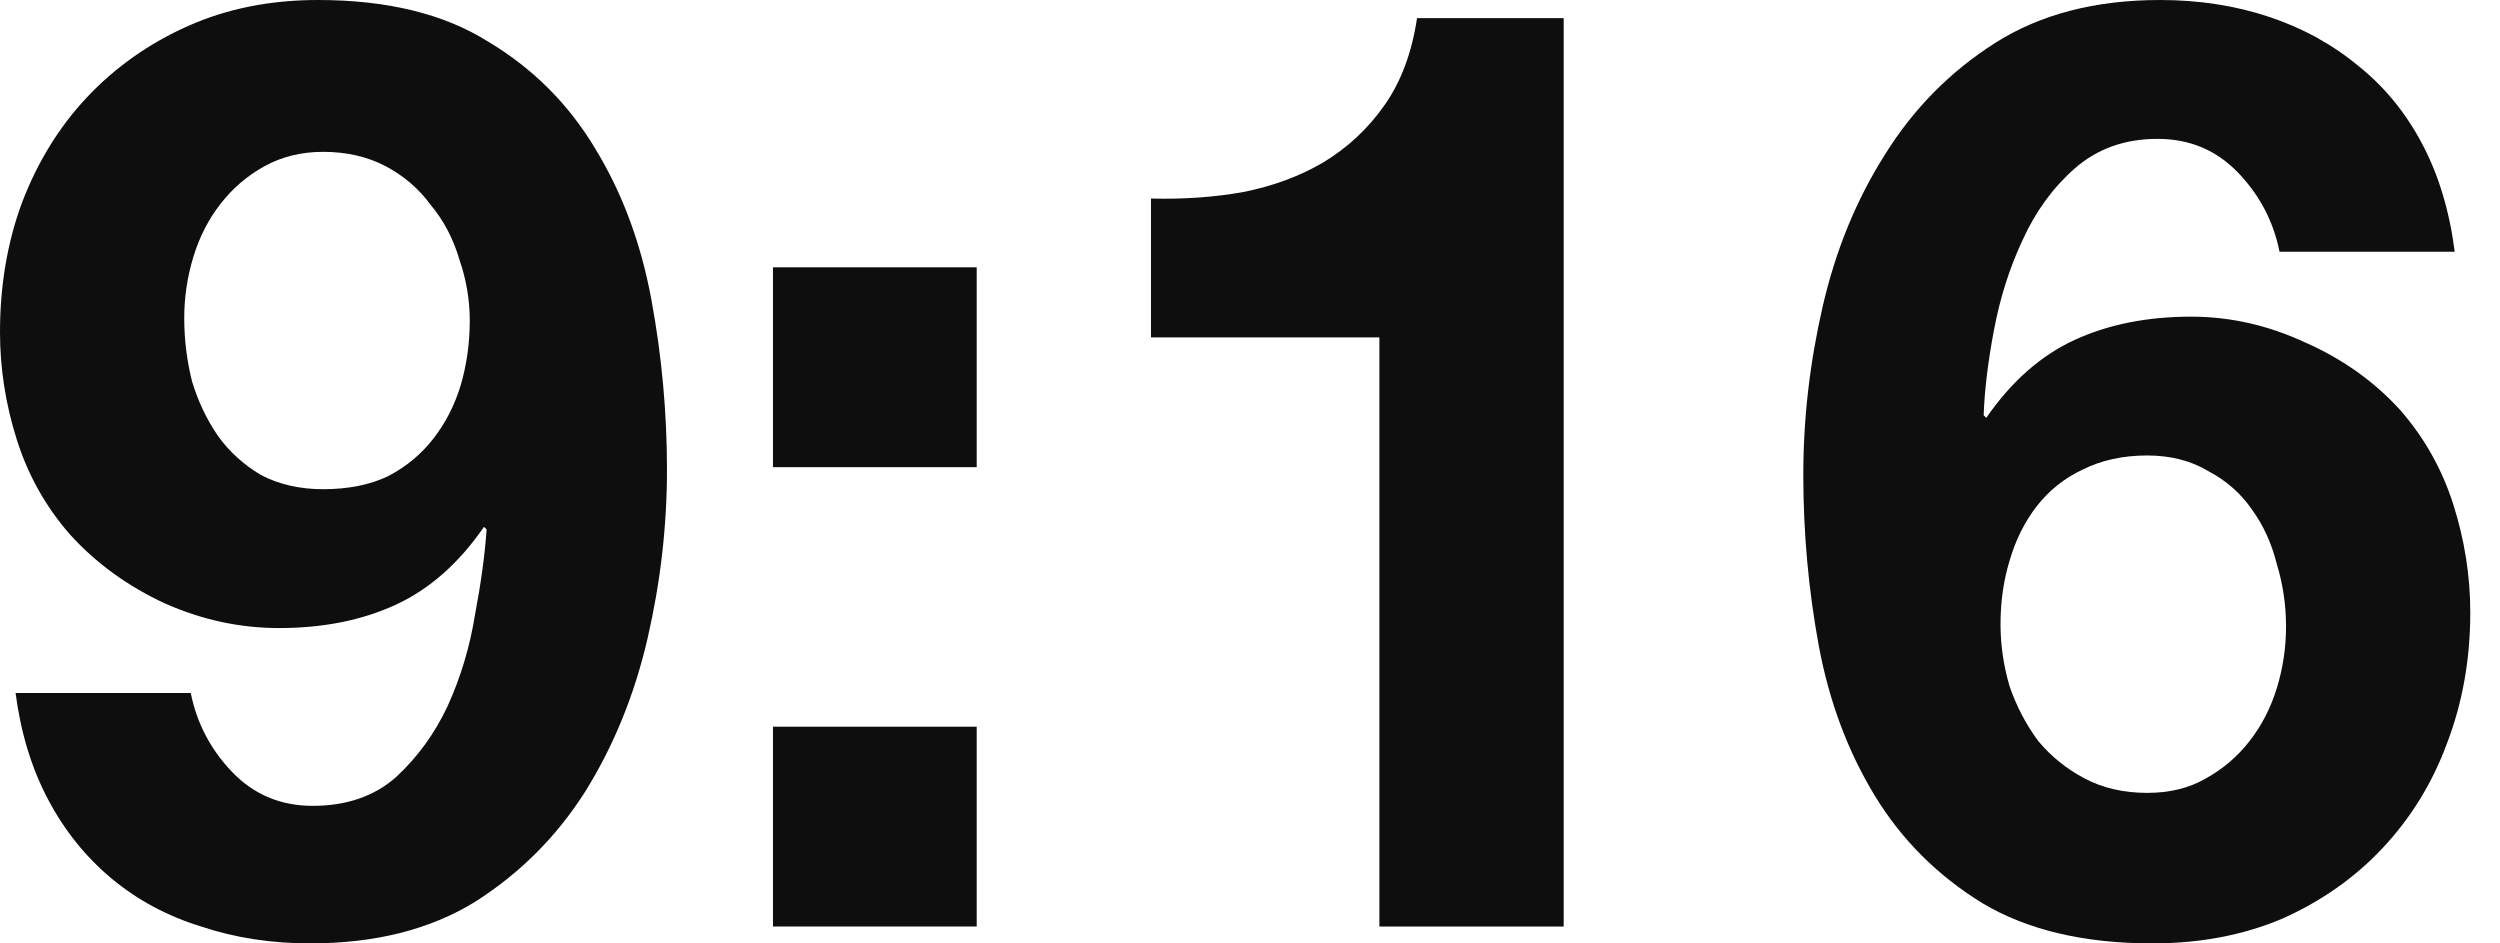 <?xml version="1.0" encoding="UTF-8"?> <svg xmlns="http://www.w3.org/2000/svg" width="53" height="20" viewBox="0 0 53 20" fill="none"> <path d="M6.85 10.371C6.355 10.371 5.915 10.271 5.53 10.069C5.163 9.849 4.86 9.574 4.622 9.243C4.383 8.895 4.2 8.51 4.072 8.088C3.961 7.648 3.906 7.199 3.906 6.74C3.906 6.3 3.971 5.869 4.099 5.447C4.227 5.025 4.42 4.649 4.677 4.319C4.934 3.989 5.245 3.723 5.612 3.521C5.979 3.32 6.392 3.219 6.85 3.219C7.345 3.219 7.785 3.32 8.171 3.521C8.556 3.723 8.877 3.998 9.133 4.347C9.409 4.677 9.61 5.062 9.739 5.502C9.885 5.924 9.959 6.355 9.959 6.795C9.959 7.272 9.895 7.73 9.766 8.171C9.638 8.592 9.445 8.968 9.188 9.298C8.932 9.629 8.611 9.895 8.226 10.096C7.84 10.28 7.382 10.371 6.85 10.371ZM4.044 14.691H0.33C0.44 15.534 0.669 16.286 1.018 16.946C1.366 17.607 1.816 18.166 2.366 18.625C2.916 19.083 3.549 19.422 4.264 19.642C4.979 19.881 5.75 20 6.575 20C7.95 20 9.115 19.707 10.069 19.12C11.023 18.514 11.802 17.735 12.407 16.781C13.012 15.809 13.453 14.727 13.728 13.535C14.003 12.343 14.14 11.151 14.14 9.959C14.14 8.748 14.03 7.547 13.81 6.355C13.59 5.163 13.196 4.099 12.627 3.164C12.059 2.21 11.298 1.449 10.344 0.88C9.409 0.293 8.207 0 6.74 0C5.731 0 4.814 0.183 3.989 0.55C3.164 0.917 2.448 1.421 1.843 2.063C1.256 2.687 0.798 3.43 0.468 4.292C0.156 5.135 0 6.052 0 7.043C0 7.813 0.119 8.574 0.358 9.326C0.596 10.078 0.972 10.747 1.486 11.334C2.036 11.94 2.705 12.425 3.494 12.792C4.282 13.141 5.089 13.315 5.915 13.315C6.85 13.315 7.675 13.15 8.391 12.82C9.106 12.49 9.729 11.94 10.261 11.169L10.316 11.224C10.28 11.756 10.197 12.361 10.069 13.04C9.959 13.719 9.766 14.36 9.491 14.966C9.216 15.553 8.849 16.057 8.391 16.479C7.932 16.882 7.345 17.084 6.63 17.084C5.951 17.084 5.383 16.846 4.924 16.369C4.466 15.892 4.172 15.332 4.044 14.691Z" fill="#0E0E0E"></path> <path d="M20.706 9.904V5.667H16.387V9.904H20.706ZM16.387 15.406V19.642H20.706V15.406H16.387Z" fill="#0E0E0E"></path> <path d="M33.15 19.642V0.385H30.041C29.931 1.119 29.701 1.733 29.353 2.228C29.005 2.724 28.574 3.127 28.06 3.439C27.565 3.732 26.996 3.943 26.355 4.072C25.731 4.182 25.08 4.227 24.401 4.209V7.153H29.243V19.642H33.15Z" fill="#0E0E0E"></path> <path d="M45.52 9.656C46.015 9.656 46.446 9.766 46.813 9.986C47.198 10.188 47.51 10.463 47.748 10.812C47.987 11.142 48.161 11.527 48.271 11.967C48.399 12.389 48.464 12.829 48.464 13.287C48.464 13.728 48.399 14.159 48.271 14.581C48.142 15.002 47.95 15.378 47.693 15.708C47.437 16.038 47.125 16.304 46.758 16.506C46.409 16.708 45.997 16.809 45.52 16.809C45.025 16.809 44.584 16.708 44.199 16.506C43.814 16.304 43.484 16.038 43.209 15.708C42.952 15.36 42.751 14.975 42.604 14.553C42.475 14.113 42.411 13.673 42.411 13.232C42.411 12.756 42.475 12.306 42.604 11.884C42.732 11.444 42.925 11.059 43.181 10.729C43.438 10.399 43.759 10.142 44.144 9.959C44.548 9.757 45.006 9.656 45.52 9.656ZM48.326 5.337H52.04C51.93 4.475 51.701 3.714 51.352 3.054C51.004 2.393 50.554 1.843 50.004 1.403C49.454 0.945 48.821 0.596 48.106 0.358C47.391 0.119 46.62 0 45.795 0C44.419 0 43.255 0.303 42.301 0.908C41.347 1.513 40.568 2.302 39.963 3.274C39.358 4.227 38.917 5.3 38.642 6.492C38.367 7.685 38.23 8.877 38.23 10.069C38.23 11.298 38.34 12.508 38.56 13.7C38.78 14.874 39.174 15.928 39.743 16.864C40.311 17.799 41.072 18.56 42.026 19.147C42.98 19.716 44.181 20 45.63 20C46.639 20 47.556 19.826 48.381 19.477C49.206 19.11 49.912 18.615 50.499 17.992C51.105 17.35 51.563 16.607 51.875 15.763C52.205 14.901 52.37 13.975 52.37 12.985C52.37 12.215 52.251 11.454 52.012 10.701C51.774 9.95 51.398 9.28 50.884 8.693C50.334 8.088 49.665 7.611 48.876 7.263C48.087 6.896 47.281 6.713 46.455 6.713C45.52 6.713 44.695 6.878 43.979 7.208C43.264 7.538 42.641 8.088 42.109 8.858L42.054 8.803C42.072 8.271 42.145 7.666 42.274 6.988C42.402 6.309 42.604 5.676 42.879 5.089C43.154 4.484 43.521 3.98 43.979 3.576C44.456 3.155 45.043 2.944 45.74 2.944C46.419 2.944 46.987 3.182 47.446 3.659C47.904 4.136 48.198 4.695 48.326 5.337Z" fill="#0E0E0E"></path> </svg> 